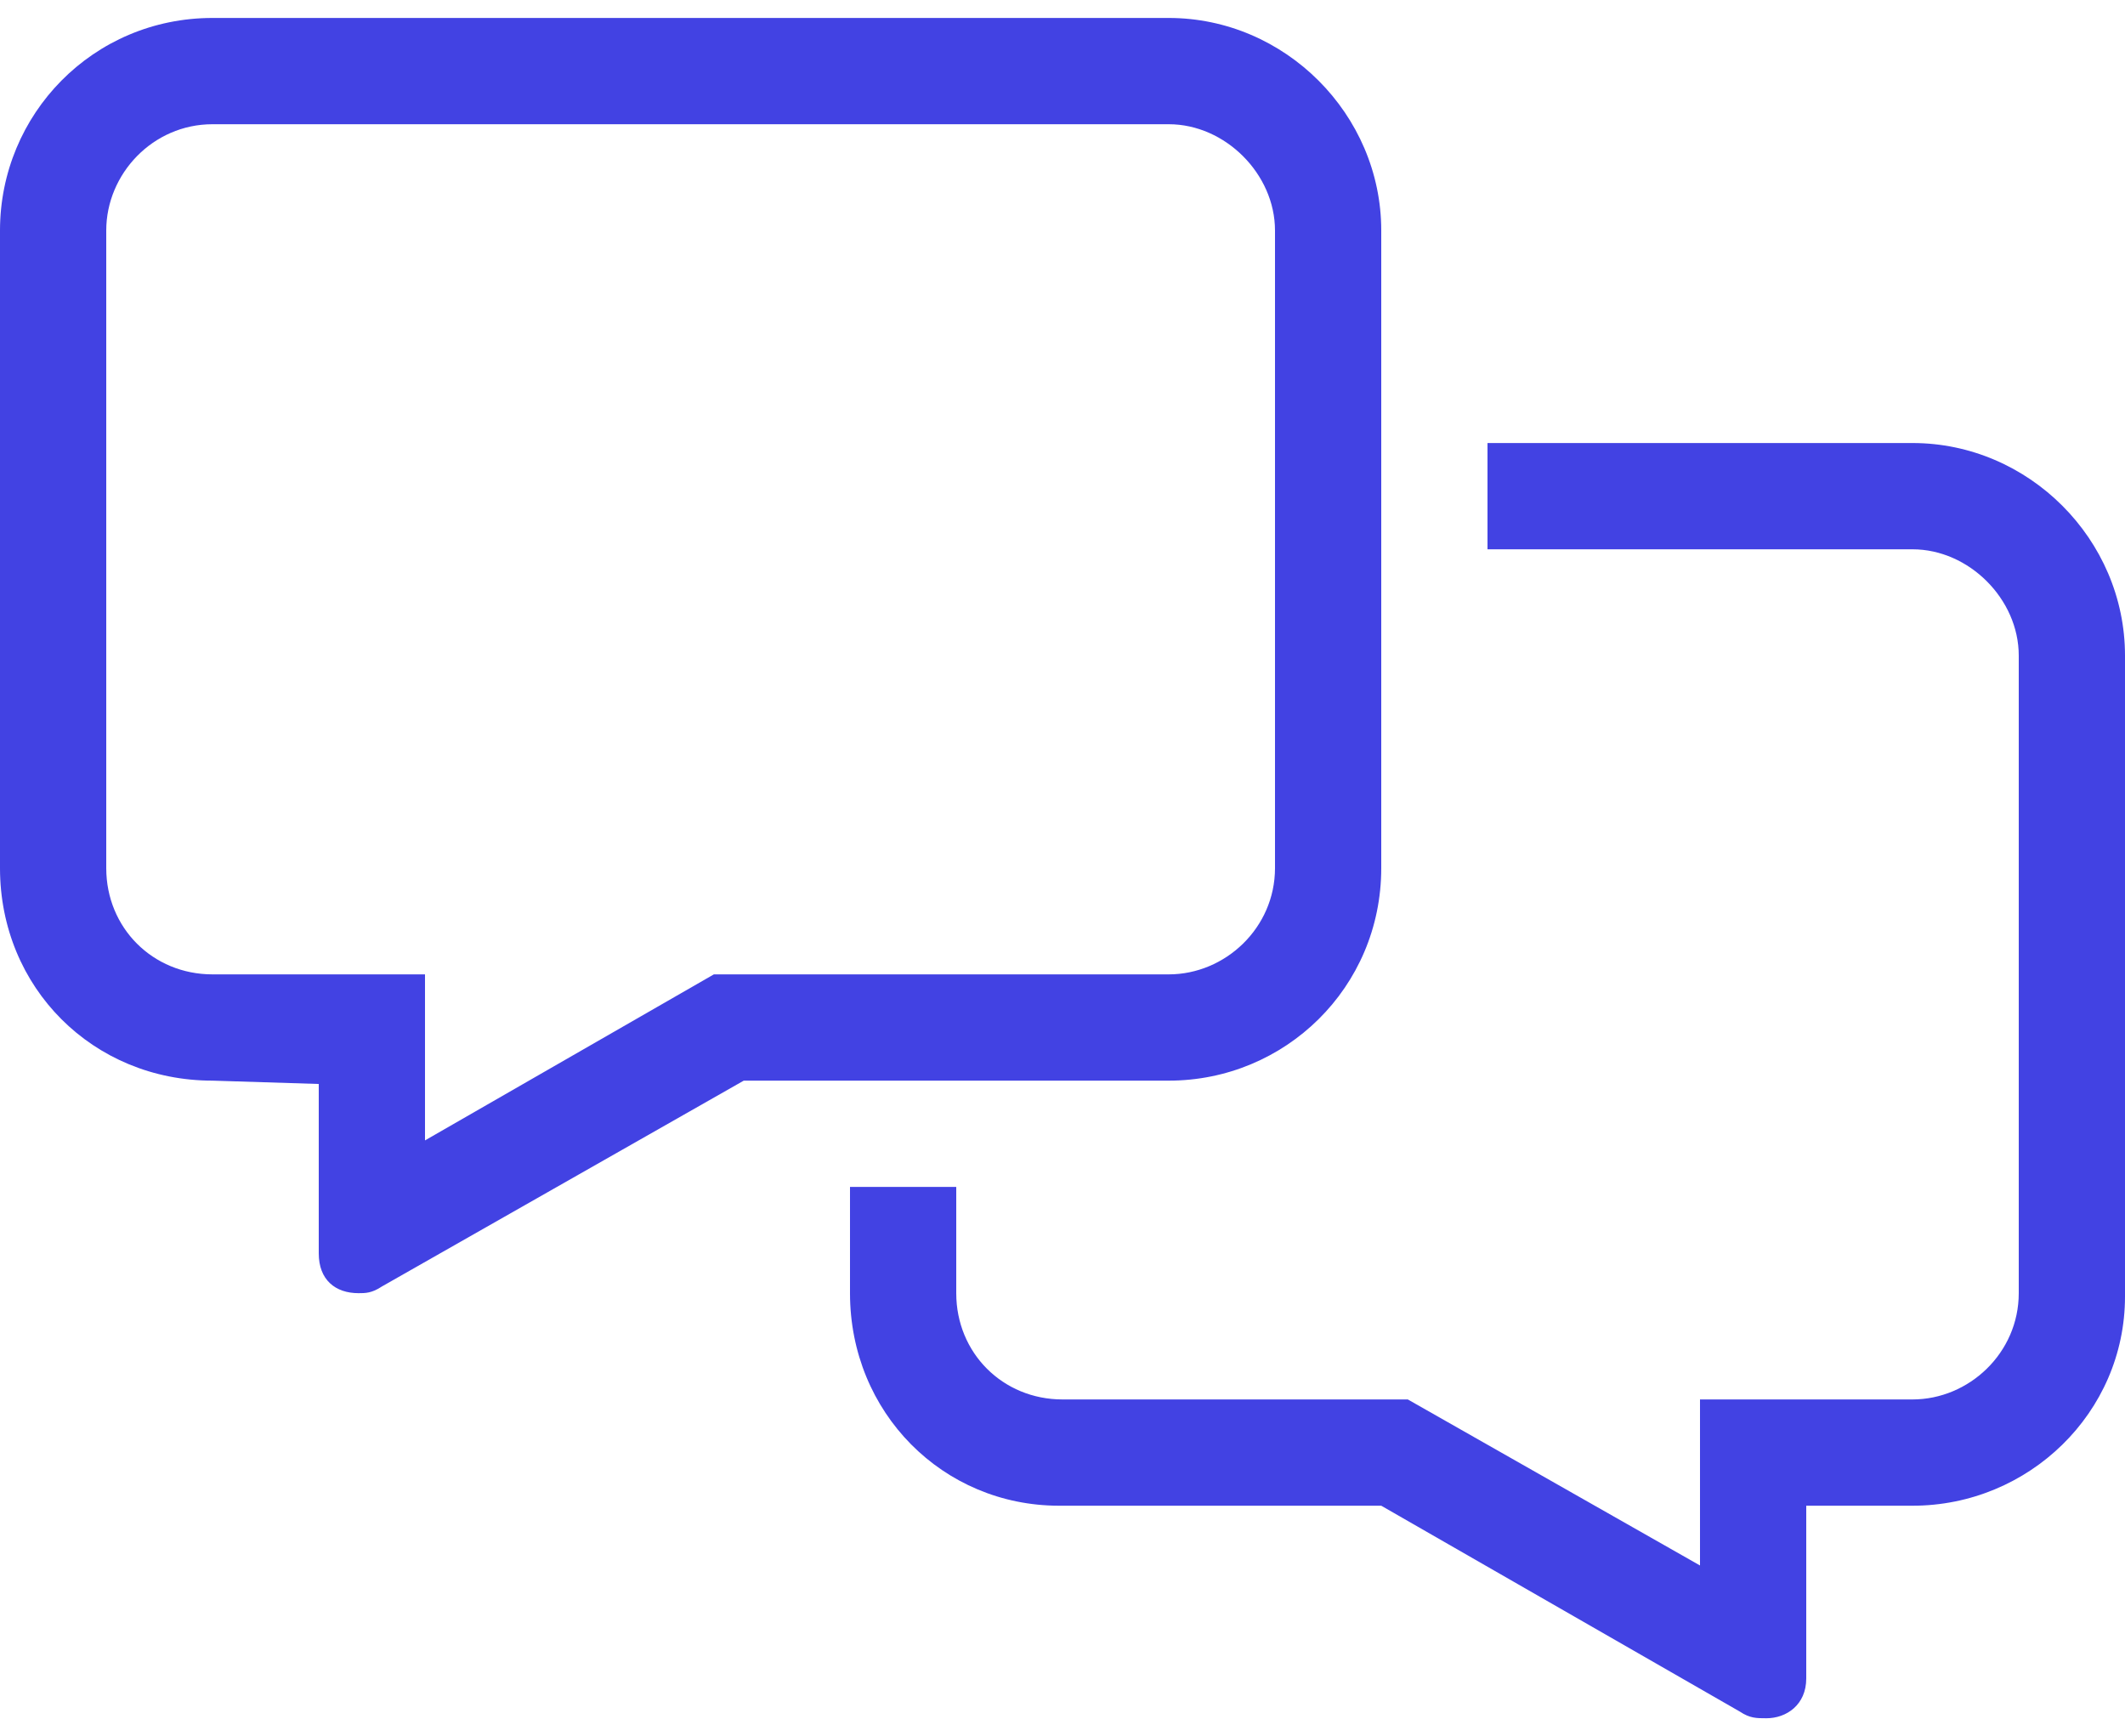 <svg width="60" height="49" viewBox="0 0 60 49" fill="none" xmlns="http://www.w3.org/2000/svg">
<path d="M54 12.507H42V15.507H54C55.594 15.507 57 16.913 57 18.507V36.507C57 38.194 55.594 39.507 54 39.507H48V44.194L39.75 39.507H30C28.312 39.507 27 38.194 27 36.507V33.507H24V36.507C24 39.882 26.625 42.507 29.906 42.507H39L49.125 48.319C49.406 48.507 49.594 48.507 49.875 48.507C50.438 48.507 51 48.132 51 47.382V42.507H54C57.281 42.507 60 39.882 60 36.601V18.507C60 15.226 57.281 12.507 54 12.507ZM39 24.507V6.507C39 3.226 36.281 0.507 33 0.507H6C2.625 0.507 0 3.226 0 6.507V24.507C0 27.882 2.625 30.507 6 30.507L9 30.601V35.382C9 36.132 9.469 36.507 10.125 36.507C10.312 36.507 10.5 36.507 10.781 36.319L21 30.507H33C36.281 30.507 39 27.882 39 24.507ZM20.156 27.507L12 32.194V27.507H6C4.312 27.507 3 26.194 3 24.507V6.507C3 4.913 4.312 3.507 6 3.507H33C34.594 3.507 36 4.913 36 6.507V24.507C36 26.194 34.594 27.507 33 27.507H20.156Z" fill="#4242E3"/>
</svg>
